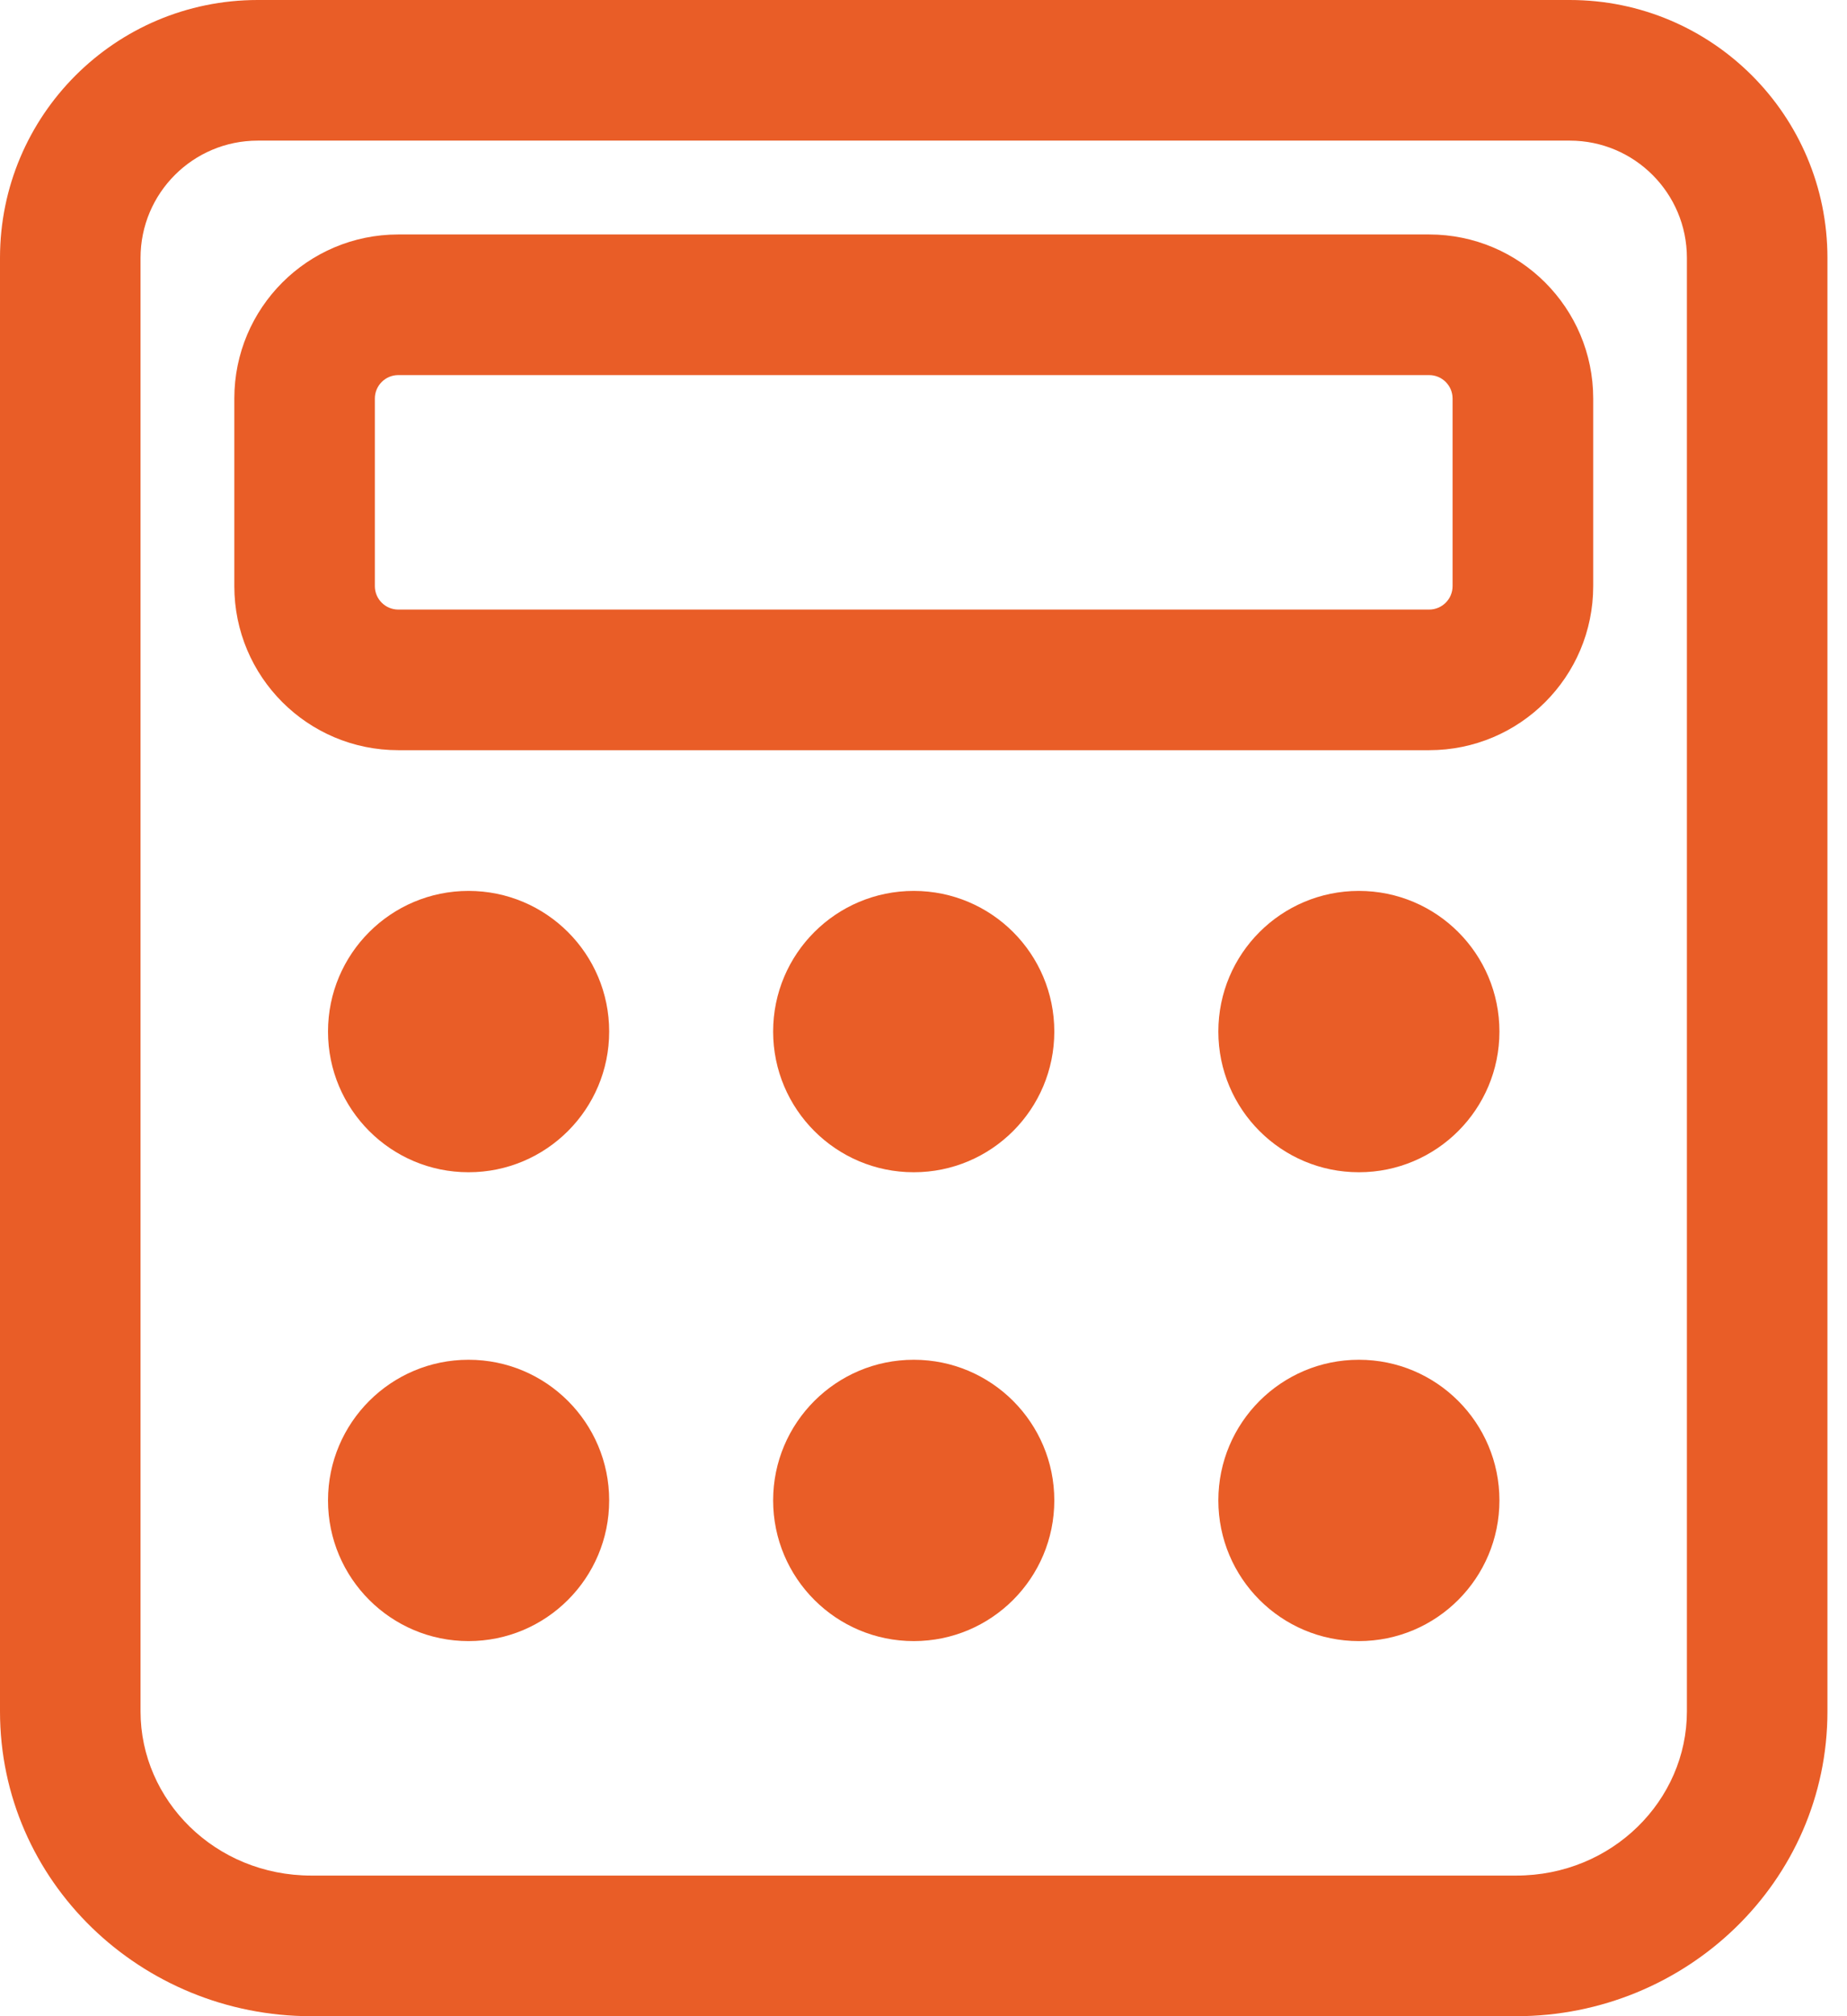 <svg width="22" height="24" viewBox="0 0 22 24" fill="none" xmlns="http://www.w3.org/2000/svg">
<path fill-rule="evenodd" clip-rule="evenodd" d="M3.07 1.674C2.299 1.674 1.674 2.299 1.674 3.07V20.372C1.674 21.429 2.562 22.326 3.708 22.326H18.06C19.205 22.326 20.093 21.429 20.093 20.372V3.07C20.093 2.299 19.468 1.674 18.698 1.674H3.07ZM0 3.07C0 1.374 1.374 0 3.07 0H18.698C20.393 0 21.767 1.374 21.767 3.07V20.372C21.767 22.398 20.085 24 18.06 24H3.708C1.682 24 0 22.398 0 20.372V3.07Z" fill="#E95D27"/>
<path fill-rule="evenodd" clip-rule="evenodd" d="M2.791 4.744C2.791 3.665 3.665 2.791 4.744 2.791H17.023C18.102 2.791 18.977 3.665 18.977 4.744V6.977C18.977 8.056 18.102 8.93 17.023 8.93H4.744C3.665 8.93 2.791 8.056 2.791 6.977V4.744ZM4.744 4.465C4.59 4.465 4.465 4.59 4.465 4.744V6.977C4.465 7.131 4.59 7.256 4.744 7.256H17.023C17.177 7.256 17.302 7.131 17.302 6.977V4.744C17.302 4.59 17.177 4.465 17.023 4.465H4.744Z" fill="#E95D27"/>
<path fill-rule="evenodd" clip-rule="evenodd" d="M3.907 12.279C3.907 11.354 4.657 10.605 5.581 10.605C6.506 10.605 7.256 11.354 7.256 12.279C7.256 13.204 6.506 13.954 5.581 13.954C4.657 13.954 3.907 13.204 3.907 12.279Z" fill="#E95D27"/>
<path fill-rule="evenodd" clip-rule="evenodd" d="M3.907 17.86C3.907 16.936 4.657 16.186 5.581 16.186C6.506 16.186 7.256 16.936 7.256 17.86C7.256 18.785 6.506 19.535 5.581 19.535C4.657 19.535 3.907 18.785 3.907 17.86Z" fill="#E95D27"/>
<path fill-rule="evenodd" clip-rule="evenodd" d="M9.209 12.279C9.209 11.354 9.959 10.605 10.884 10.605C11.809 10.605 12.558 11.354 12.558 12.279C12.558 13.204 11.809 13.954 10.884 13.954C9.959 13.954 9.209 13.204 9.209 12.279Z" fill="#E95D27"/>
<path fill-rule="evenodd" clip-rule="evenodd" d="M9.209 17.86C9.209 16.936 9.959 16.186 10.884 16.186C11.809 16.186 12.558 16.936 12.558 17.86C12.558 18.785 11.809 19.535 10.884 19.535C9.959 19.535 9.209 18.785 9.209 17.86Z" fill="#E95D27"/>
<path fill-rule="evenodd" clip-rule="evenodd" d="M14.512 12.279C14.512 11.354 15.261 10.605 16.186 10.605C17.111 10.605 17.86 11.354 17.86 12.279C17.86 13.204 17.111 13.954 16.186 13.954C15.261 13.954 14.512 13.204 14.512 12.279Z" fill="#E95D27"/>
<path fill-rule="evenodd" clip-rule="evenodd" d="M14.512 17.86C14.512 16.936 15.261 16.186 16.186 16.186C17.111 16.186 17.86 16.936 17.86 17.86C17.86 18.785 17.111 19.535 16.186 19.535C15.261 19.535 14.512 18.785 14.512 17.86Z" fill="#E95D27"/>
</svg>
